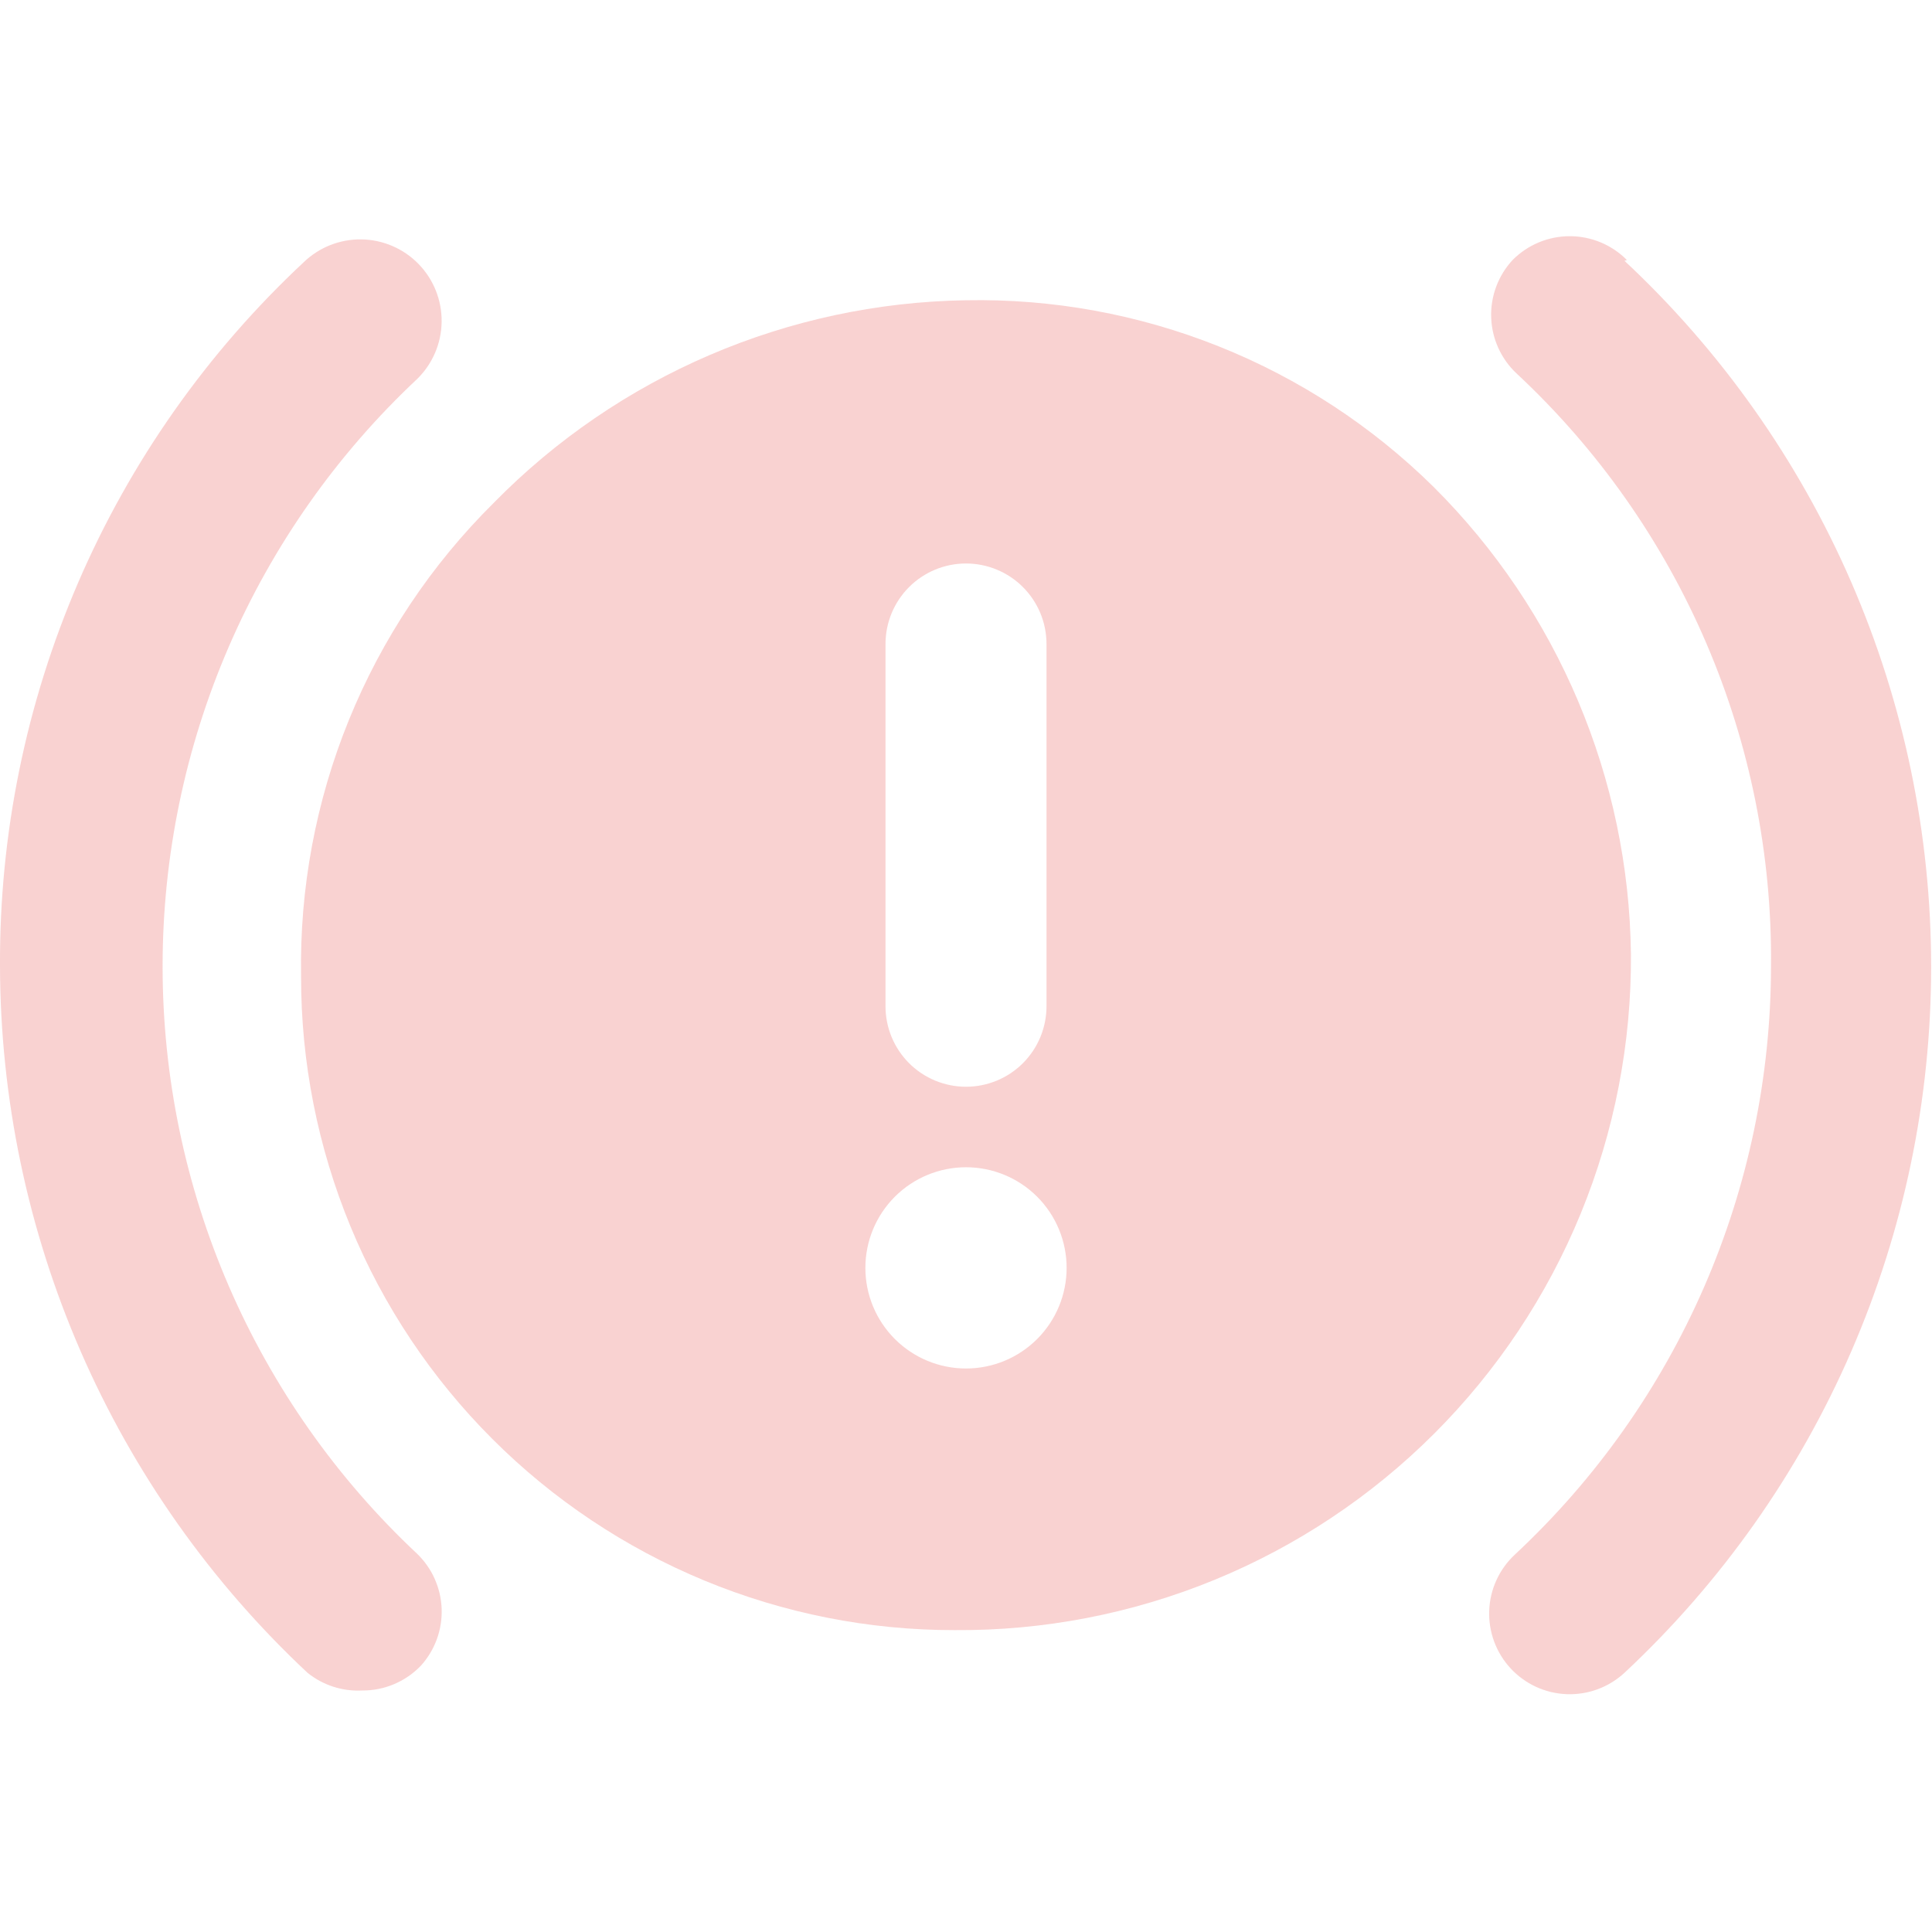<?xml version="1.0" encoding="UTF-8"?> <svg xmlns="http://www.w3.org/2000/svg" width="205" height="205" viewBox="0 0 205 205" fill="none"><g clip-path="url(#clip0_4005_3045)"><path d="M173.055 101.219C172.829 82.603 165.316 64.817 152.127 51.677C145.597 45.229 137.841 40.154 129.318 36.751C120.795 33.347 111.676 31.684 102.5 31.86C83.605 32.152 65.587 39.887 52.361 53.385C45.744 59.945 40.524 67.778 37.015 76.409C33.507 85.041 31.782 94.294 31.946 103.61C31.935 112.722 33.721 121.746 37.203 130.166C40.684 138.586 45.793 146.236 52.236 152.679C58.678 159.122 66.329 164.23 74.749 167.712C83.169 171.194 92.193 172.98 101.305 172.969C110.746 173.037 120.107 171.227 128.843 167.646C137.578 164.064 145.515 158.782 152.191 152.106C158.868 145.429 164.15 137.493 167.732 128.757C171.313 120.021 173.123 110.66 173.055 101.219ZM93.959 68.333C93.959 66.068 94.859 63.895 96.46 62.293C98.062 60.691 100.235 59.791 102.5 59.791C104.766 59.791 106.938 60.691 108.54 62.293C110.142 63.895 111.042 66.068 111.042 68.333V106.771C111.042 109.036 110.142 111.209 108.54 112.811C106.938 114.412 104.766 115.312 102.5 115.312C100.235 115.312 98.062 114.412 96.46 112.811C94.859 111.209 93.959 109.036 93.959 106.771V68.333ZM102.5 145.208C99.669 145.208 96.953 144.083 94.951 142.081C92.948 140.079 91.823 137.363 91.823 134.531C91.823 131.699 92.948 128.984 94.951 126.981C96.953 124.979 99.669 123.854 102.5 123.854C105.332 123.854 108.048 124.979 110.05 126.981C112.053 128.984 113.177 131.699 113.177 134.531C113.177 137.363 112.053 140.079 110.05 142.081C108.048 144.083 105.332 145.208 102.5 145.208Z" fill="#E11F19" fill-opacity="0.2"></path><path d="M44.246 164.854C35.725 156.865 28.934 147.213 24.291 136.496C19.648 125.778 17.253 114.222 17.253 102.542C17.253 90.862 19.648 79.306 24.291 68.589C28.934 57.871 35.725 48.22 44.246 40.231C45.889 38.634 46.829 36.45 46.861 34.159C46.893 31.868 46.014 29.659 44.417 28.016C42.82 26.374 40.636 25.433 38.345 25.401C36.054 25.369 33.845 26.248 32.202 27.845C21.978 37.397 13.839 48.959 8.298 61.806C2.756 74.654 -0.069 88.508 0 102.5C0.031 116.566 2.941 130.476 8.553 143.374C14.165 156.273 22.359 167.885 32.629 177.495C34.268 178.816 36.336 179.485 38.438 179.375C39.603 179.382 40.757 179.151 41.829 178.695C42.901 178.24 43.869 177.57 44.673 176.727C46.157 175.079 46.942 172.919 46.862 170.704C46.782 168.488 45.844 166.39 44.246 164.854ZM172.627 27.589C171.833 26.788 170.889 26.153 169.848 25.719C168.807 25.286 167.69 25.062 166.563 25.062C165.435 25.062 164.319 25.286 163.278 25.719C162.237 26.153 161.292 26.788 160.498 27.589C158.963 29.245 158.146 31.442 158.226 33.699C158.306 35.956 159.276 38.09 160.925 39.633C169.543 47.663 176.394 57.4 181.041 68.224C185.688 79.048 188.03 90.721 187.917 102.5C187.913 114.213 185.499 125.801 180.827 136.543C176.154 147.285 169.321 156.95 160.754 164.939C159.93 165.702 159.264 166.62 158.794 167.64C158.324 168.66 158.06 169.763 158.016 170.885C157.973 172.007 158.151 173.127 158.54 174.181C158.929 175.234 159.522 176.201 160.285 177.026C161.047 177.85 161.965 178.516 162.985 178.986C164.005 179.456 165.108 179.72 166.231 179.764C167.353 179.807 168.473 179.629 169.526 179.24C170.58 178.851 171.547 178.258 172.371 177.495C182.639 167.906 190.826 156.307 196.423 143.421C202.021 130.534 204.909 116.635 204.909 102.585C204.909 88.535 202.021 74.636 196.423 61.749C190.826 48.862 182.639 37.264 172.371 27.674L172.627 27.589Z" fill="#E11F19" fill-opacity="0.2"></path></g><defs><clipPath id="clip0_4005_3045"><rect width="205" height="205" fill="white"></rect></clipPath></defs></svg> 